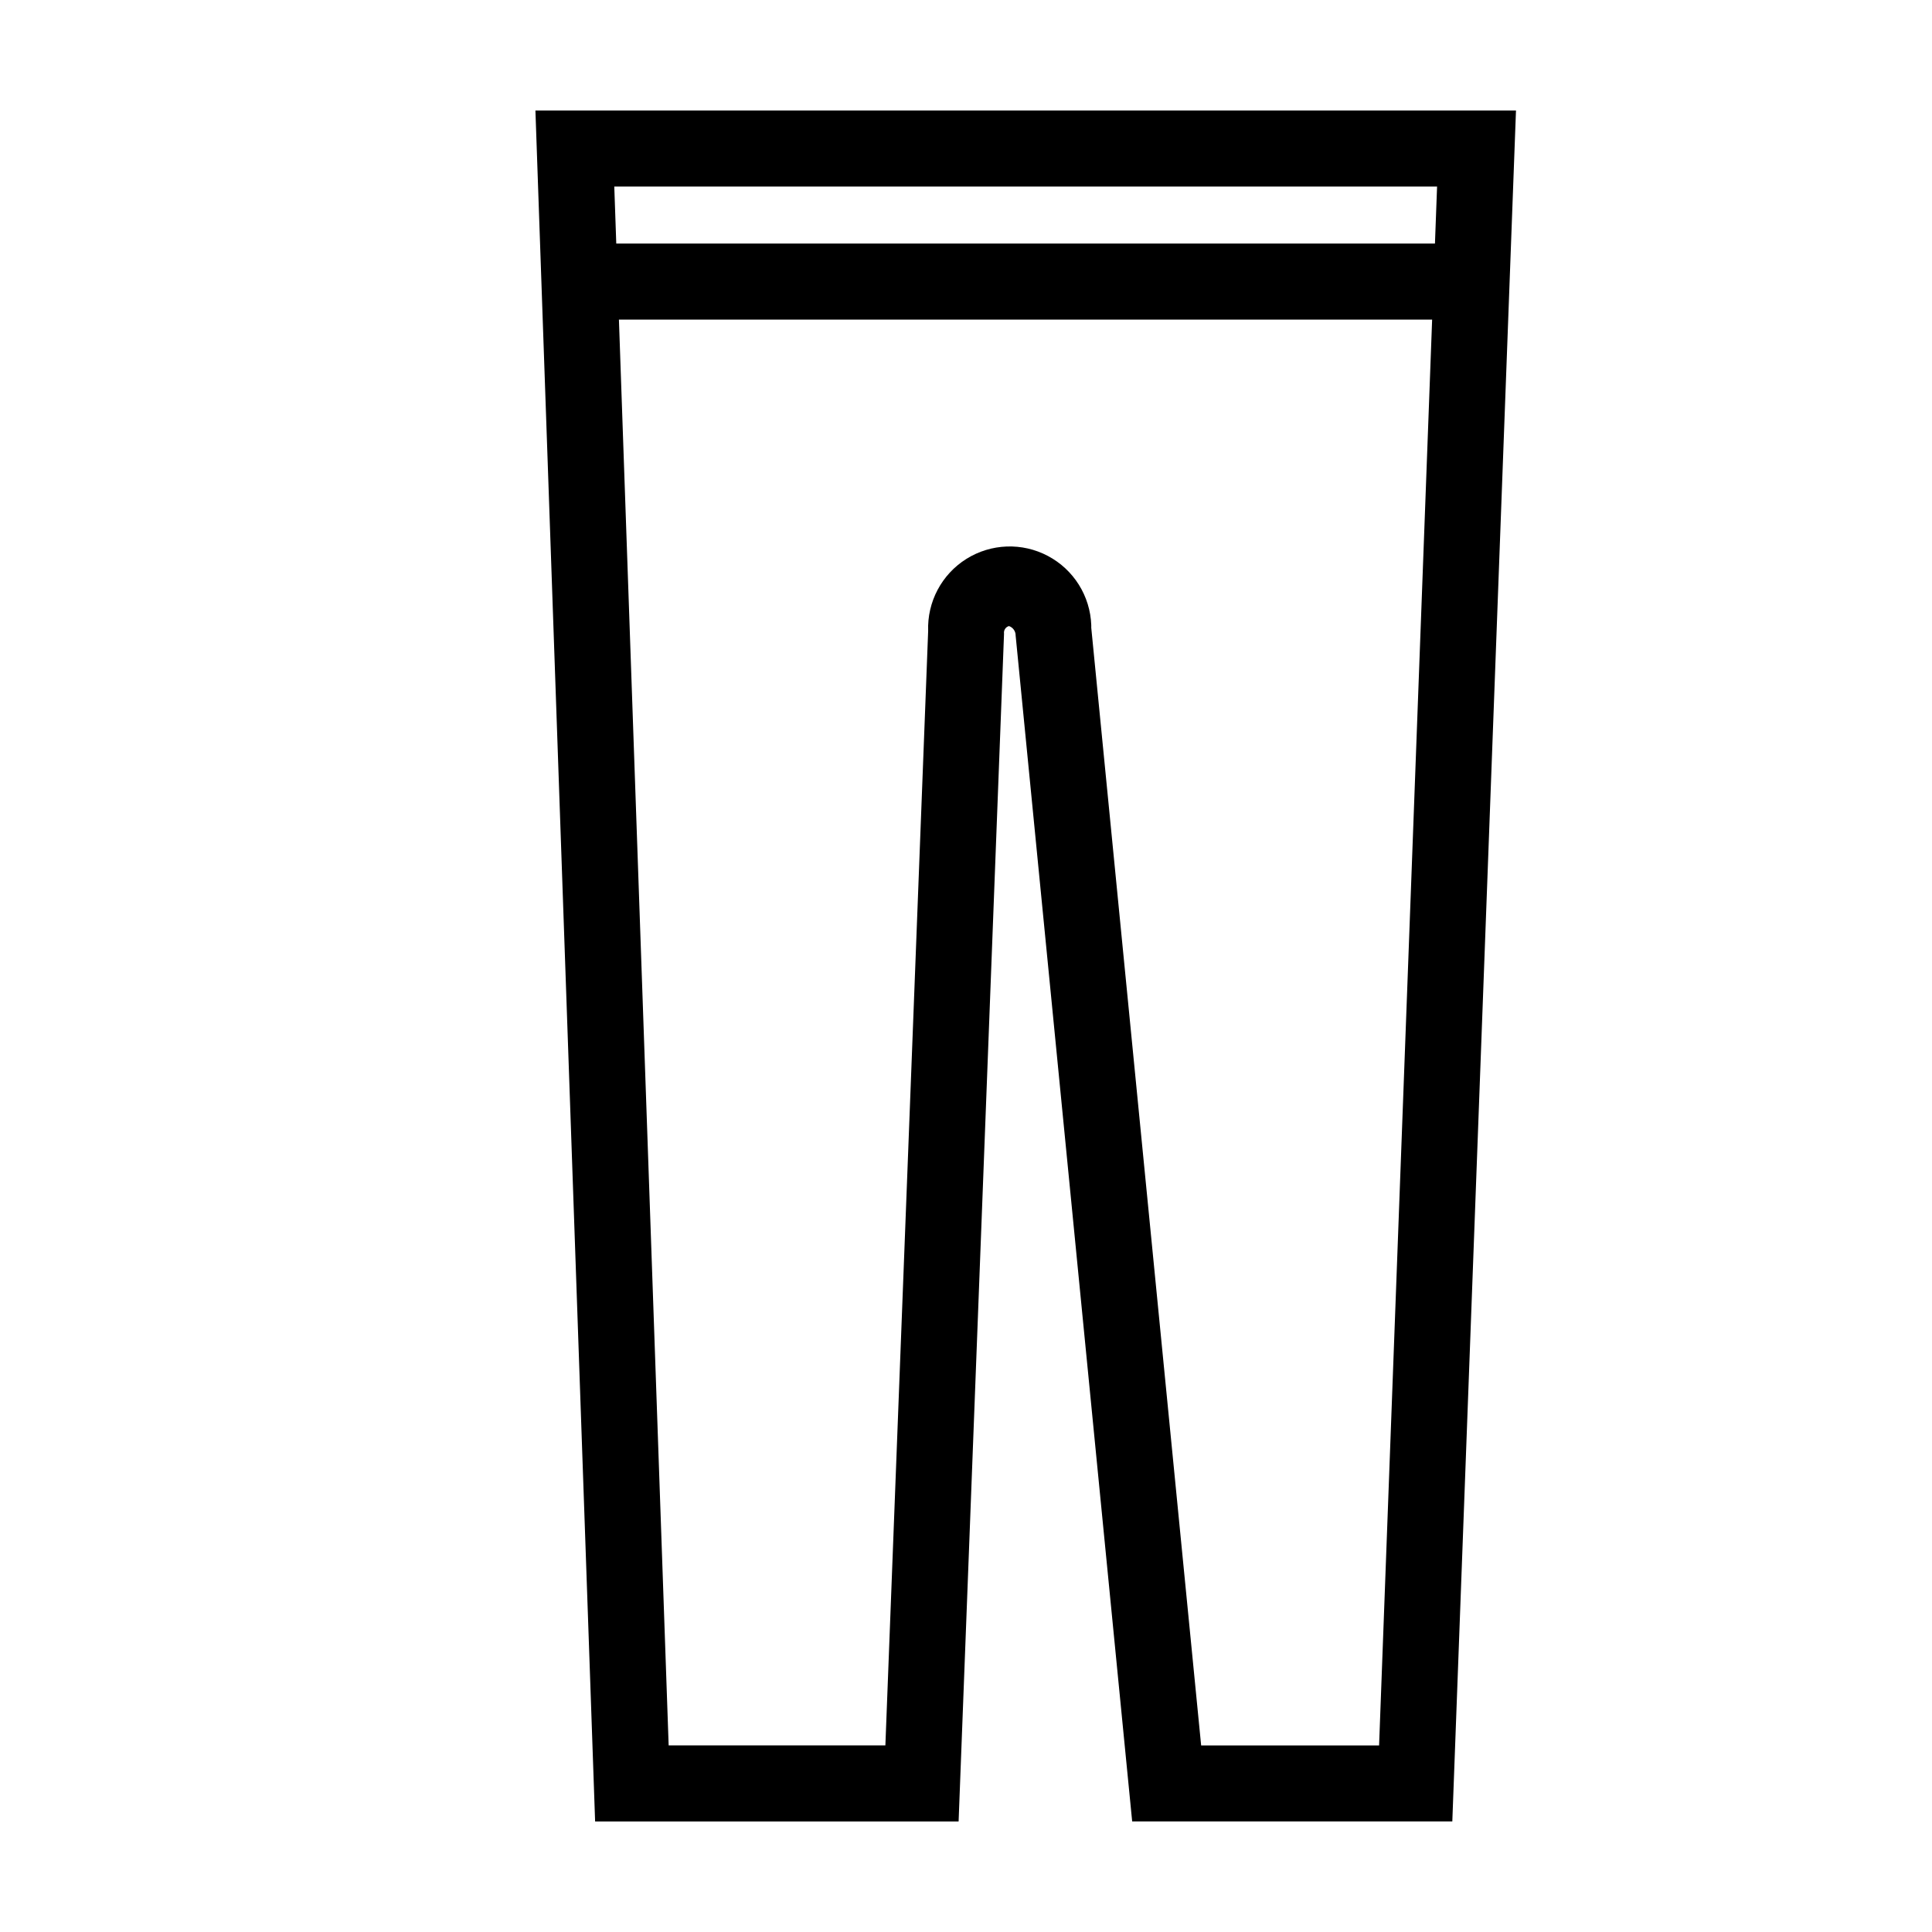 <?xml version="1.0" encoding="UTF-8"?>
<!-- The Best Svg Icon site in the world: iconSvg.co, Visit us! https://iconsvg.co -->
<svg width="800px" height="800px" version="1.1" viewBox="144 144 512 512" xmlns="http://www.w3.org/2000/svg">
 <path d="m524.84 193.44-15.367 413.12h-47.156l-29.121-296.19v-0.707c-0.277-7.719-4.656-14.707-11.484-18.324-6.824-3.621-15.062-3.324-21.613 0.777-6.547 4.106-10.406 11.387-10.129 19.109l-11.336 295.33h-57.434l-14.41-413.12h219.16m19.801-20.152h-259.86l15.82 453.43 96.328-0.004 12.039-314.78c-0.133-0.906 0.426-1.773 1.309-2.016 1.074 0.371 1.785 1.387 1.766 2.519l30.883 314.27h84.84z"/>
 <path transform="matrix(5.038 0 0 5.038 148.09 148.09)" d="m28 14h50" fill="none" stroke="#000000" stroke-miterlimit="10" stroke-width="4"/>
</svg>